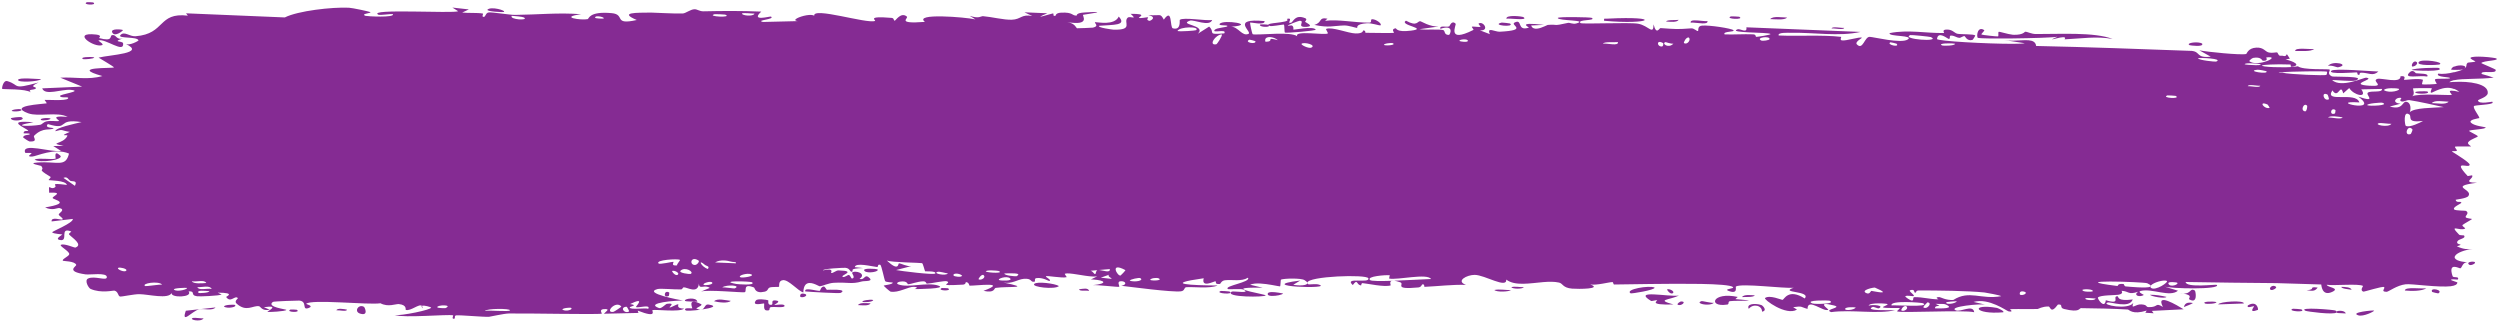 <svg width="700" height="90" viewBox="0 0 700 90" fill="none" xmlns="http://www.w3.org/2000/svg">
<path d="M54.102 89.014C54.534 88.903 56.255 89.184 57.008 89.14C56.151 90.33 52.552 89.417 54.102 89.014ZM131.276 2.636C130.656 2.929 130.034 3.222 129.412 3.514C131.176 3.713 133.538 3.506 135.187 3.793C135.456 3.841 134.755 4.693 135.391 4.734C136.026 4.774 135.909 3.606 136.831 3.484C137.858 3.352 142.602 4.185 144.241 4.172C150.372 4.117 156.574 3.475 162.715 3.985C156.344 4.823 162.761 5.728 164.539 5.361C164.944 5.276 164.841 3.104 171.245 3.676C175.273 4.039 171.531 7.128 178.299 5.599C173.121 3.408 178.205 3.58 182.292 3.523C182.998 3.513 188.664 3.861 191.162 3.775C192.008 3.745 193.319 2.612 194.466 2.587C195.252 2.57 195.842 3.194 196.997 3.167C202.426 3.047 207.711 3.018 213.158 3.249C209.985 6.159 215.621 4.503 215.878 4.644C217.153 5.442 211.352 5.647 213.646 6.151C216.862 6.072 220.064 5.993 223.335 5.914C221.525 5.664 223.829 4.62 225.785 4.281C226.742 4.123 227.62 4.119 227.982 4.426C227.453 1.842 242.697 6.723 244.993 5.868C245.467 5.687 242.337 4.401 249.648 5.008C250.444 5.075 250.14 5.853 250.555 5.782C250.805 5.739 252.297 3.267 253.921 4.641C254.505 5.142 250.752 6.757 258.978 6.128C255.689 3.598 270.395 4.796 273.122 5.435C272.582 5.095 272.015 4.755 271.496 4.415C274.195 5.336 274.622 4.48 275.256 4.528C277.67 4.723 281.035 5.596 283.294 5.523C285.927 5.44 285.962 3.873 289.045 4.491C288.296 4.143 287.598 3.795 286.841 3.447C288.977 3.537 291.126 3.627 293.266 3.717C288.303 5.776 294.327 3.819 294.734 3.777C295.367 3.703 294.461 4.55 295.509 4.448C295.609 4.431 295.481 3.63 297.101 3.547C300.547 3.376 300.002 4.38 301.445 4.376C301.582 4.372 301.112 3.647 303.633 3.493C305.207 3.396 306.204 3.362 306.714 3.366C307.529 3.373 307.323 3.464 306.712 3.581C305.671 3.791 303.438 4.092 303.285 4.142C302.889 4.272 305.574 7.295 298.835 6.194C301.097 6.544 301.313 7.879 301.577 7.913C301.783 7.94 305.771 7.779 305.996 7.737C306.312 7.667 306.529 7.586 306.676 7.498C307.227 7.191 306.89 6.795 306.685 6.52C306.584 6.374 306.518 6.262 306.629 6.215C306.641 6.21 306.661 6.207 306.688 6.206C307.37 6.175 312.053 7.23 313.251 4.634C315.612 7.22 311.809 6.882 307.741 7.226C307.138 7.734 311.588 8.302 311.821 8.31C317.544 8.433 314.426 6.287 315.713 4.988C316.395 4.31 318.67 5.796 316.581 3.871C321.746 3.831 318.58 4.816 318.911 4.985C319.405 5.235 321.199 4.762 321.414 4.842C321.734 4.958 320.587 5.563 321.853 5.836C322.064 5.876 324.151 4.841 321.528 4.215C325.049 4.501 324.774 3.546 325.87 5.497C328.364 1.982 327.495 7.696 328.401 7.934C330.806 8.562 330.21 5.702 330.344 5.569C331.283 4.722 337.788 5.937 339.413 5.577C338.712 7.599 334.237 5.421 333.196 5.776C329.731 6.965 337.956 6.972 335.39 9.444C336.457 8.778 337.513 8.11 338.56 7.44C340.401 9.149 337.684 9.786 342.796 9.34C343.665 7.943 339.192 9.454 340.116 8.361C340.66 7.721 343.617 7.669 343.672 7.322C343.751 6.907 341.069 7.322 341.513 6.693C342.464 5.344 352.109 6.916 344.723 7.477C346.764 7.51 347.782 10.293 349.581 9.476C350.751 8.943 344.333 4.996 354.081 5.906C354.258 7.213 350.189 6.209 350.059 6.303C349.903 6.444 350.59 9.398 350.717 9.546C350.941 9.817 354.197 9.52 357.369 9.449C359.815 9.392 362.272 9.474 363.214 10.138C362.368 8.436 370.807 9.898 371.758 9.38C372.007 9.239 371.084 8.194 371.35 8.085C372.988 7.44 377.45 9.312 379.533 9.364C381.86 9.423 381.571 8.524 381.699 8.526C382.721 8.578 381.903 9.185 382.529 9.184C383.478 9.184 389.998 9.312 390.326 9.184C390.422 9.144 389.356 8.118 390.78 7.923C391.027 7.889 390.868 9.107 395.091 8.579C400.177 7.944 391.558 7.068 393.671 5.793C396.939 7.605 396.832 5.807 397.719 5.948C398.026 5.999 400.313 7.525 402.799 7.426C401.014 7.676 399.232 7.926 397.451 8.175C399.201 8.442 402.607 8.107 404.053 8.408C404.757 8.554 404.175 9.81 405.712 9.775C406.039 9.76 407.323 6.7 403.311 8.077C402.991 6.985 404.896 7.694 405.787 7.384C405.922 7.336 406.445 5.511 407.58 6.644C407.849 6.922 404.898 12.248 412.535 8.387C412.782 8.263 411.923 7.597 412.164 7.459C412.328 7.365 414.29 7.633 414.5 7.538C414.72 7.437 413.78 6.71 414.042 6.566C415.383 5.827 417.171 8.712 414.38 8.495C415.306 8.85 416.25 9.207 417.168 9.563C416.171 7.388 418.64 8.95 419.924 8.883C428.21 8.458 422.662 7.041 424.086 6.31C426.412 5.137 424.607 8.856 428.052 7.744C428.386 7.642 424.198 6.046 432.336 6.965C431.147 7.021 429.939 7.079 428.734 7.138C429.233 8.651 431.263 7.921 432.452 7.382C432.931 7.171 433.273 6.989 433.351 6.981C436.514 6.708 434.374 7.453 439.081 6.4C439.509 6.305 440.406 6.831 441.326 6.579C445.058 5.54 436.393 5.895 436.166 5.045C436.046 4.623 445.39 4.798 445.705 5.004C447.058 5.894 441.473 5.352 442.526 6.453C442.919 6.834 456.191 6.191 458.676 6.642C461.65 7.167 462.948 10.03 463.002 6.825C463.811 9.979 464.582 7.838 464.953 7.863C469.562 8.189 469.566 8.219 473.52 7.939C474.404 7.878 475.133 8.836 475.441 8.676C475.623 8.58 475.284 7.556 476.18 7.245C476.277 7.212 476.412 7.188 476.58 7.172C478.525 6.985 484.84 7.939 485.367 8.461C485.906 9.027 482.242 8.697 482.889 9.627C485.547 9.729 488.11 9.506 490.811 9.61C491.917 9.656 491.347 10.304 491.827 10.318C492.035 10.327 495.892 9.763 495.735 9.523C495.356 8.966 483.431 9.311 486.574 8.182C487.178 7.964 489.317 9.466 488.978 7.645C499.62 8.083 510.289 8.51 520.963 8.938C514.83 10.291 507.925 9.063 501.516 9.18C500.628 9.194 497.667 9.013 498.022 9.934C503.48 10.183 510.263 9.714 515.506 10.321C515.674 10.341 515.057 11.167 515.685 11.299C516.862 11.545 520.689 10.217 521.332 10.563C521.442 10.643 519.263 11.73 519.924 12.424C521.622 14.204 522.058 10.267 523.521 10.316C524.65 10.355 532.246 12.27 534.143 11.07C536.157 9.791 528.545 10.318 529.107 9.27C534.266 8.224 539.468 9.358 544.355 9.236C544.44 9.233 543.695 8.41 544.784 8.297C546.66 8.1 547.181 9.267 548.092 9.455C549.081 9.656 552.605 9.497 553.075 9.923C553.135 9.979 552.42 11.133 552.31 11.165C550.758 11.638 550.244 10.136 550.098 10.117C549.576 10.059 549.048 10.632 548.575 10.597C547.796 10.538 547.366 10.006 546.32 9.957C545.6 9.921 546.291 10.943 545.605 10.895C545.361 10.873 542.618 8.537 542.369 10.916C542.303 11.517 556.635 12.281 563.5 12.271C565.255 12.269 566.458 12.218 566.932 12.101C565.784 11.927 564.669 11.753 563.502 11.58C562.732 11.459 561.928 11.338 561.13 11.218C561.91 11.359 562.728 11.398 563.503 11.392C566.776 11.367 569.842 10.613 570.12 12.87C584.739 13.186 599.486 13.732 613.71 14.252C616.253 14.54 614.826 16.322 619.015 15.873C617.934 15.277 616.881 14.682 615.803 14.085C617.948 14.535 627.387 15.479 628.921 15.122C629.113 15.076 629.432 13.445 631.776 13.334C633.897 13.236 634.179 14.464 635.316 14.711C636.258 14.915 637.303 14.604 637.589 14.675C637.796 14.729 637.875 15.424 638.345 15.598C638.51 15.579 639.01 15.632 639.175 15.616C639.194 15.624 639.214 15.63 639.234 15.636C640.88 16.096 639.603 13.941 641.166 16.419C640.765 16.498 640.359 16.577 639.959 16.655C641.941 17.074 644.612 18.265 641.669 18.708C641.163 18.785 641.62 18.075 641.245 18.063C640.454 18.044 639.744 18.03 639.093 18.023C638.94 18.037 638.476 17.988 638.323 18.006C629.9 18.103 633.798 18.87 638.315 18.816C638.464 18.798 638.916 18.846 639.066 18.832C640.597 18.851 642.193 18.781 643.419 18.555C644.715 19.677 652.054 19.254 652.282 19.469C652.61 19.785 651.338 20.607 652.949 21.396C653.291 21.571 663.052 21.213 659.501 22.553C658.771 22.832 654.106 22.4 652.977 22.407C655.566 24.765 661.867 21.653 662.562 21.749C665.382 22.166 657.093 23.601 663.449 24.006C668.352 24.31 663.769 22.696 665.675 22.085C666.735 21.744 672.263 23.516 672.149 21.343C674.064 21.142 672.926 22.273 673.161 22.359C673.393 22.436 677.149 21.843 678.384 22.316C678.532 22.375 678.046 23.496 678.199 23.59C678.486 23.753 682.123 23.575 682.282 23.48C682.376 23.415 681.513 22.417 681.875 22.182C682.309 21.912 685.793 22.185 685.989 21.905C686.268 21.482 681.941 21.712 682.681 20.617C683.905 20.805 685.631 20.605 687.101 20.215C687.136 20.211 687.244 20.221 687.279 20.218C688.264 19.988 689.159 19.695 689.759 19.375C689.466 19.551 688.222 19.592 687.29 19.567C687.254 19.571 687.144 19.561 687.108 19.565C686.785 19.558 686.502 19.54 686.316 19.513C686.398 19.118 686.71 18.824 687.118 18.624C687.156 18.619 687.268 18.63 687.306 18.626C688.674 18.012 691.225 18.335 689.904 19.265C691.011 18.609 690.28 18.223 690.923 17.594C691.077 17.433 692.745 17.462 693.13 17.203C693.159 17.146 691.417 16.464 691.784 16.151C692.109 15.867 693.536 15.8 695.286 15.898C697.082 15.994 698.856 16.265 698.939 16.352C699.406 16.626 698.87 16.806 697.642 16.961C696.414 17.114 694.969 17.323 694.762 17.653C694.631 17.721 699.074 19.46 698.779 19.57C699.168 20.861 694.368 19.515 694.871 20.719C695.966 21.032 697.298 21.395 698.219 21.738C694.382 22.219 689.503 21.932 687.242 22.447C687.209 22.451 687.11 22.441 687.077 22.445C686.523 22.578 686.085 22.761 685.808 23.022C686.224 22.988 686.647 22.959 687.071 22.936C687.104 22.932 687.201 22.942 687.233 22.938C691.215 22.707 696.804 23.386 696.575 26.082C696.435 27.308 693.718 27.836 693.839 28.171C694.071 29.294 697.944 28.412 697.834 28.477C697.908 28.555 697.935 28.625 697.928 28.691C697.928 28.691 697.928 28.691 697.928 28.691C698.181 29.35 692.802 29.377 692.72 29.72C692.303 30.234 694.248 32.561 694.222 33.057C694.078 33.132 690.919 33.504 691.937 34.409C692.884 35.298 695.859 35.545 695.944 35.659C696.419 36.187 691.383 36.313 691.357 36.652C691.263 36.796 693.71 37.868 693.79 38.156C693.819 38.428 691.866 38.912 691.152 39.753C690.603 40.372 692.109 40.927 691.835 41.017C691.602 41.058 687.627 40.934 687.447 41.053C687.159 41.214 688.058 41.998 687.92 42.187C687.8 42.359 687.256 42.301 686.909 42.31C686.899 42.311 686.87 42.308 686.86 42.309C686.664 42.315 686.536 42.342 686.594 42.447C686.609 42.475 686.703 42.545 686.857 42.648C686.866 42.647 686.894 42.65 686.903 42.649C687.929 43.327 691.563 45.517 691.51 46.141C691.38 47.326 686.395 44.403 690.961 49.303C690.989 49.334 692.155 49.051 692.186 49.084C692.822 49.999 689.166 51.123 693.567 51.164C685.341 52.257 692.48 52.895 691.166 54.858C690.695 55.606 687.594 55.843 687.572 55.965C687.859 56.958 688.857 56.215 689.178 56.71C689.352 56.981 686.573 57.965 687.18 58.657C687.509 59.007 690.389 58.963 690.481 59.043C691.549 59.732 690.18 60.367 690.402 60.834C690.566 61.143 692.137 61.249 692.154 61.311C692.228 61.423 690.042 62.55 689.534 62.977C689.172 63.299 690.474 63.87 690.22 64.007C688.758 64.817 685.472 62.533 688.565 65.72C688.756 65.915 689.9 65.874 689.923 65.915C690.583 66.822 688.517 66.826 688.095 67.544C687.416 68.773 690.473 68.16 687.922 68.969C689.786 69.833 690.884 69.83 692.388 69.732C690.31 69.867 687.824 70.81 687.42 71.672C686.857 72.544 688.391 73.325 691.087 73.425C689.399 73.285 689.401 75.124 688.837 75.135C688.509 75.135 685.352 73.265 686.736 77.356C686.925 77.865 688.773 77.265 688.173 78.29C687.152 78.201 686.564 78.196 686.307 78.235L686.469 78.237C686.2 78.275 686.253 78.35 686.467 78.442L686.303 78.44C686.782 78.67 688.071 79.01 688.065 79.085C688.03 79.683 687.372 79.991 686.275 80.13L686.448 80.132C682.746 80.567 675.258 79.415 673.62 79.592C671.092 79.87 668.788 81.717 668.25 81.71C666.426 81.678 667.957 80.747 667.555 80.388C667.167 80.034 661.943 81.765 661.694 81.657C660.694 81.231 661.745 80.118 661.641 80.058C660.412 79.341 653.429 80.057 651.491 79.732C651.53 80.471 655.438 80.637 652.966 81.752C650.075 83.05 650.013 79.799 649.942 79.654C645.59 79.535 641.278 79.397 637.019 79.263L637.75 79.279C629.13 79.22 620.523 79.106 611.97 78.956C612.097 80.688 620.536 79.542 620.732 79.769C621.824 81.141 607.601 80.848 605.904 80.198C607.212 80.597 608.521 80.997 609.832 81.397C607.535 83.337 602.622 80.654 599.386 81.467C598.337 81.73 600.324 82.536 600.281 82.588C599.093 83.335 597.234 82.704 598.654 81.697C595.782 82.632 596.222 81.546 594.043 81.423C593.93 81.418 594.852 82.236 593.12 82.536C592.313 82.676 588.002 82.605 587.429 83.298C587.187 83.589 589.313 86.731 589.626 84.062C594.276 85.446 591.137 82.869 592.955 82.963C593.238 82.982 592.555 84.46 597.165 83.846C596.235 86.519 591.003 84.409 590.094 84.722C588.219 85.358 595.864 86.883 597.325 84.816C596.623 86.903 597.865 85.11 599.587 85.231C601.472 85.362 600.637 85.971 601.66 85.995C604.461 86.068 603.33 84.562 605.619 85.946C603.442 81.762 609.601 85.482 611.417 86.601C608.438 86.752 605.47 86.901 602.524 87.051C602.687 87.271 602.851 87.492 603.015 87.713C602.241 87.666 601.467 87.619 600.694 87.573C600.821 87.367 600.95 87.162 601.078 86.956C597.064 88.229 596.137 86.69 595.813 86.667C591.65 86.41 586.873 86.343 582.709 86.282C582.081 86.274 582.496 87.63 577.946 86.518C576.491 86.164 577.871 85.125 576.224 85.266C574.14 88.109 574.18 85.826 573.578 85.817C571.819 85.802 570.73 86.504 570.571 86.51C568.484 86.599 565.586 86.484 563.208 86.551C563.068 86.555 562.929 86.56 562.793 86.566C562.768 86.572 563.142 86.85 563.206 87.049C563.219 87.086 563.221 87.121 563.206 87.15C563.161 87.243 562.96 87.284 562.436 87.194C561.872 87.099 556.934 83.327 552.587 84.541C553.702 84.797 554.857 85.053 555.97 85.31C554.633 84.951 545.33 85.877 547.603 86.887C548.989 87.504 552.415 85.092 552.783 87.42C549.68 86.714 532.535 87.726 531.196 87.184C531.01 87.106 532.15 86.353 531.894 86.256C531.697 86.182 527.764 86.355 527.244 86.064C526.935 85.892 528.67 85.431 528.529 85.159C528.41 84.965 523.497 84.635 523.215 85.581C524.422 85.202 527.812 85.539 526.032 86.334C525.802 86.433 524.619 85.821 524.341 85.946C521.763 87.102 529.463 86.835 530.657 86.846C525.819 88.045 518.335 86.613 512.722 87.391C510.454 86.6 516.084 86.191 513.522 85.534C508.2 84.173 512.103 86.621 511.937 86.722C510.621 87.514 506.116 83.248 506.108 86.49C504.185 85.999 504.8 85.591 502.082 86.011C502.438 86.236 502.795 86.461 503.153 86.686C500.125 88.559 493.726 83.809 494.207 83.448C495.505 82.484 498.835 83.999 499.122 83.963C499.538 83.91 500.714 80.623 505.321 83.572C507.215 81.368 498.013 82.07 502.202 80.573C499.386 80.816 487.731 79.256 486.056 80.219C485.848 80.345 486.806 82.546 483.902 81.419C482.54 80.882 485.838 80.866 485.216 80.363C484.535 79.825 480.908 79.587 476.276 79.499C467.57 79.345 455.17 79.653 451.978 79.662C451.658 79.661 451.783 78.98 451.468 78.983C450.495 78.99 446.985 79.968 445.274 79.638C448.81 80.936 441.935 80.965 440.168 80.816C437.516 80.585 437.665 79.386 436.538 79.124C435.21 78.827 433.739 78.861 432.127 78.989C428.396 79.298 424.199 80.165 421.755 78.281C421.961 80.926 415.751 76.985 412.919 76.965C410.707 76.948 407.484 78.702 410.481 79.765C406.649 79.647 402.616 80.146 399.012 80.31C398.417 80.338 399.236 79.555 398.22 79.626C398.128 79.638 398.002 80.405 397.128 80.485C389.917 81.158 393.424 79.527 392.075 79.049C391.32 78.781 390.76 78.647 390.351 78.603C394.561 78.454 399.402 78.148 400.698 78.124C399.593 76.433 391.389 78.457 388.978 78.001C388.894 77.984 389.186 77.051 389.101 77.044C389.099 77.044 389.097 77.044 389.095 77.044C388.189 76.974 382.444 77.313 383.623 78.426C383.94 78.724 386.589 78.726 389.728 78.625C388.88 78.834 389.513 79.879 389.364 79.924C387.545 80.441 383.085 79.417 381.504 79.276C381.144 79.246 381.167 79.915 381.107 79.917C379.661 79.762 380.256 77.851 378.779 79.82C376.171 77.431 383.667 79.476 383.141 77.926C382.749 76.744 366.056 77.322 366.05 79.184C365.993 78.983 365.76 78.732 365.288 78.444C364.245 77.808 359.532 77.954 358.684 78.285C358.546 78.351 358.575 80.174 358.404 80.188C358.263 80.201 357.31 80 356.145 79.793C354.139 79.444 351.425 79.077 350.028 79.723C351.199 80.004 352.327 80.282 353.506 80.56C346.476 80.433 347.552 80.989 349.879 81.589C349.995 81.596 350.107 81.668 350.219 81.678C352.037 82.12 354.352 82.552 354.377 82.696C354.508 83.259 342.543 83.288 344.898 81.649C345.203 81.429 350.74 82.311 348.016 81.041C347.555 80.82 343.994 81.075 343.803 80.935C342.587 80.023 350.356 79.04 349.436 77.759C347.52 78.912 345.144 78.224 342.98 78.473C341.987 78.585 341.722 79.491 341.601 79.504C339.796 79.69 340.828 78.762 340.223 78.768C339.901 78.777 336.28 80.7 337.039 77.913C325.266 79.564 333.71 79.885 340.938 79.942C338.626 80.9 334.168 80.255 332.175 80.419C331.452 80.478 331.835 81.431 330.634 81.574C328.04 81.867 316.655 80.327 313.953 80.021C315.699 79.74 315.224 78.704 313.876 78.737C312.535 78.772 313.624 80.165 313.359 80.304C313.079 80.433 307.507 79.751 306.02 79.838C305.936 79.842 305.865 79.848 305.809 79.857C305.881 79.85 305.951 79.844 306.02 79.837C310.265 79.41 309.517 78.481 306.034 78.262C305.853 78.251 305.662 78.242 305.46 78.235C305.656 78.143 305.848 78.05 306.037 77.958C306.437 77.762 306.832 77.567 307.224 77.373C306.882 77.429 306.483 77.443 306.041 77.427C303.432 77.336 299.416 76.243 298.188 76.633C297.96 76.706 298.777 77.566 298.649 77.607C297.39 77.965 293.048 77.076 292.864 77.368C292.697 77.611 294.526 78.335 293.839 78.686C293.706 78.76 291.939 77.596 290.166 77.875C289.526 77.978 289.909 78.789 289.747 78.835C288.376 79.221 289.191 77.859 286.68 78.071C284.869 78.228 283.472 79.558 280.952 79.109C289.254 80.832 282.264 80.102 278.792 80.608C278.25 80.688 278.667 82.16 275.373 81.435C282.477 78.796 273.36 80.024 271.48 79.99C271.378 79.98 271.352 79.011 270.441 78.993C270.362 78.993 270.477 79.649 269.617 79.697C261.518 80.147 266.708 79.422 265.175 78.771C264.534 78.494 260.616 79.409 259.534 79.428C259.289 79.43 259.391 78.749 258.47 78.773C256.832 78.817 255.29 79.538 254.222 79.592C254.09 79.595 254.11 78.521 251.991 78.862C251.408 78.958 250.767 79.338 251.581 79.649C254.366 80.673 259.585 78.931 262.679 79.954C265.518 80.885 256.592 80.946 256.099 80.95C255.927 80.953 257.702 80.425 255.898 80.314C254.408 80.222 251.595 82.068 249.353 81.657C249.181 81.627 247.352 80.048 247.451 79.957C247.495 79.89 250.331 79.557 249.915 79.1C249.872 79.049 248.083 79.053 247.853 78.714C247.579 78.3 246.842 74.249 246.467 74.146C245.504 73.892 246.129 74.818 245.503 74.752C244.114 74.612 239.523 73.399 239.342 74.802C240.107 74.888 240.9 74.974 241.665 75.06C237.339 75.19 239.213 75.793 238.596 76.055C237.949 76.337 238.141 75.104 236.695 74.984C236.345 74.957 230.37 75.195 230.437 75.712C233.823 74.9 232.551 76.42 232.712 76.448C233.296 76.549 234.04 75.697 234.809 75.716C240.365 75.869 234.759 77.2 236.068 77.551C236.523 77.669 237.42 76.942 237.608 76.98C238.223 77.103 238.229 78.059 238.637 77.983C239.585 77.807 238.484 76.451 238.559 76.38C239.372 75.537 242.813 76.601 240.684 78.066C241.951 78.601 242.101 76.812 243.085 77.531C245.029 78.953 242.117 78.58 241.297 78.812C238.359 79.651 237.549 78.962 233.461 79.183C232.007 79.261 230.198 80.124 229.551 80.169C229.228 80.191 226.732 78.377 225.522 79.749C225.184 80.15 224.957 80.822 224.926 81.891C223.39 81.428 220.844 78.301 219.26 78.438C217.81 78.563 218.263 80.239 218.127 80.303C217.921 80.404 216.147 80.266 215.537 80.5C214.822 80.777 215.183 81.417 214.08 81.674C211.331 82.31 211.392 80.601 211.11 80.489C207.788 79.194 209.253 81.629 208.517 81.822C207.86 81.998 198.264 81.027 196.284 81.635C197.103 81.296 197.898 80.956 198.728 80.617C197.269 79.546 195.729 81.278 195.705 79.367C195.41 82.452 192.345 80.377 191.466 80.454C191.112 80.485 191.138 81.011 190.693 81.032C188.959 81.118 184.985 80.684 184.057 80.947C179.951 82.079 190.441 84.029 191.25 84.147C189.612 84.107 180.253 84.762 184.54 86.262C185.203 86.493 186.363 85.117 186.751 85.064C189.298 84.719 187.291 85.948 187.491 86.067C187.83 86.258 189.502 85.068 189.937 85.212C190.081 85.258 189.144 86.375 191.536 86.408C190.37 87.49 183.581 86.579 182.701 86.831C182.386 86.92 184.354 89.249 178.568 86.972C178.634 87.188 178.7 87.403 178.766 87.619C175.554 87.695 172.314 87.772 169.091 87.848C169.445 87.353 171.264 86.362 168.976 86.565C167.656 86.682 168.628 87.792 168.508 87.824C167.34 88.124 146.46 87.673 142.431 87.779C141.046 87.814 137.217 88.687 136.926 88.703C135.177 88.784 128.994 88.181 127.757 88.302C126.984 88.379 127.715 89.306 127.025 89.26C126.382 89.216 127.051 88.325 126.861 88.287C125.277 87.957 113.338 89.08 110.476 88.225C112.232 88.486 120.881 86.736 120.72 86.105C120.684 86.019 118.574 85.331 118.135 85.66C117.42 84.884 114.96 87.229 113.618 86.761C113.466 86.708 114.072 85.389 111.674 85.139C110.839 85.054 108.696 86.075 106.527 84.912C103.368 85.454 86.86 83.672 85.72 85.087C85.687 85.162 88.004 85.66 86.435 86.236C84.346 87.002 86.231 84.401 83.798 84.166C83.43 84.131 76.65 84.366 76.429 84.527C74.373 85.982 80.284 86.6 80.2 86.77C79.992 87.197 75.08 87.436 74.876 87.334C74.686 87.228 78.711 85.306 73.881 86.021C74.433 86.255 74.985 86.489 75.537 86.723C73.265 87.165 73.052 85.823 72.502 85.738C70.796 85.472 68.948 87.502 66.216 84.973C65.494 84.302 66.701 83.565 66.61 83.465C65.745 82.562 64.617 84.963 63.324 83.163C63.225 83.029 66.268 81.967 60.959 81.942C61.324 82.116 61.688 82.289 62.053 82.463C61.308 82.844 55.907 83.049 55.192 82.956C53.081 82.681 54.929 81.454 52.803 81.593C54.162 83.291 47.686 83.485 48.067 82.03C47.161 83.856 41.668 82.421 39.089 82.367C37.462 82.334 34.133 83.119 33.615 83.023C32.985 82.906 33.18 81.659 32.043 81.376C31.72 81.295 28.329 82.196 25.356 80.892C24.779 80.64 23.578 78.518 24.651 77.993C26.492 77.095 29.955 78.816 29.916 77.564C29.871 76.226 25.19 77.002 23.933 76.822C18.131 75.99 21.489 74.582 21.341 74.15C20.959 73.101 17.784 73.121 17.652 73.026C17.104 72.606 19.358 71.787 19.394 71.148C19.439 70.317 16.384 68.803 17.081 68.526C18.08 68.132 20.886 69.394 21.065 69.335C23.388 68.538 20.216 66.603 19.343 65.656C19.078 65.364 20.14 64.891 19.919 64.805C16.561 63.499 19.199 67.503 16.962 67.227C14.967 66.981 17.541 65.729 17.465 65.659C17.366 65.582 14.981 65.503 14.609 65.055C14.425 64.83 20.64 62.4 20.385 61.298C18.405 61.532 16.423 61.767 14.444 62.001C14.296 60.565 17.136 61.633 17.432 61.487C18.026 61.192 16.375 60.459 16.448 60.005C16.488 59.716 18.433 58.694 16.681 58.262C16.08 58.113 14.813 59.114 12.623 58.077C20.26 56.795 14.975 55.966 14.753 55.456C14.535 54.947 18.183 53.765 13.76 53.958C13.58 51.163 13.859 53.075 15.117 52.59C16.66 51.992 13.103 51.057 18.73 51.779C18.414 50.469 13.891 50.543 13.652 50.438C13.446 50.342 14.454 49.703 14.097 49.483C9.867 46.938 12.774 48.104 11.553 46.485C11.444 46.34 7.438 45.725 10.491 45.503C16.052 45.099 18.367 46.962 19.319 43.003C15.211 41.264 10.222 43.801 8.97 43.84C7.057 43.894 9.042 43.094 8.807 42.866C8.725 42.793 7.077 42.853 7.055 42.788C5.891 39.761 14.396 42.769 17.077 42.255C16.36 41.799 15.644 41.343 14.928 40.887C15.902 40.873 16.877 40.859 17.853 40.845C13.211 39.916 17.69 40.5 18.859 38.057C19.122 37.508 16.065 38.439 19.553 36.925C16.987 36.561 17.806 36.065 15.48 36.745C15.543 35.764 20.782 34.679 22.845 34.184C15.564 33.051 19.699 36.667 13.411 34.737C12.237 35.947 15.245 35.723 14.999 35.922C14.116 36.64 12.059 35.486 9.56 38.002C9.153 38.415 10.862 39.699 8.325 39.627C8.044 39.617 6.433 38.519 6.455 38.44C6.673 37.587 8.271 37.913 8.339 37.557C8.402 37.22 6.617 37.415 6.611 37.322C6.561 36.251 8.102 36.919 7.879 36.583C7.398 35.852 0.989 33.522 9.363 34.231C2.4 35.412 8.466 35.409 11.18 34.956C11.871 34.842 12.049 34.204 13.035 33.986C14.302 33.704 15.783 34.017 16.438 33.902C17.144 33.776 13.144 32.248 18.937 32.723C15.992 31.207 10.782 32.788 7.889 31.721C2.055 29.563 11.974 29.147 13.008 28.945C13.283 28.89 12.364 28.022 12.548 27.97C12.849 27.89 18.473 28.313 19.033 27.601C19.59 26.889 16.97 27.625 16.799 26.88C16.684 26.378 23.479 25.517 19.804 25.159C17.27 24.914 12.595 26.909 11.816 24.74C15.541 24.577 19.27 24.413 22.995 24.249C20.96 23.417 18.924 22.584 16.887 21.752C21.074 21.508 24.678 22.453 28.659 21.291C19.121 18.61 31.769 19.197 31.905 18.876C31.953 18.684 28.207 16.525 27.604 16.131C30.933 15.32 41.053 14.96 35.145 12.289C36.218 12.891 38.823 11.427 38.789 11.316C38.466 10.145 32.787 10.88 33.717 9.828C34.795 8.607 36.292 10.275 37.941 10.149C46.408 9.493 44.105 3.381 52.595 4.382C52.427 4.164 52.259 3.946 52.091 3.728C61.315 4.112 70.53 4.496 79.756 4.88C83.385 3.032 92.985 1.937 97.703 2.162C98.661 2.206 103.305 3.203 103.658 3.376C104.304 3.708 100.733 3.818 102.344 4.441C102.678 4.569 110.589 5.012 110.018 3.967C109.14 3.843 106.371 4.356 105.916 4.108C102.743 2.342 127.07 3.842 128.286 3.14C127.748 2.799 127.208 2.459 126.668 2.118C128.21 2.291 129.746 2.463 131.276 2.636ZM60.345 86.084C59.42 87.127 57.104 86.331 55.741 86.619C53.858 87.023 50.632 91.038 52.03 87.006C54.8 86.699 57.57 86.391 60.345 86.084ZM100.825 87.811C98.972 87.242 100.422 84.992 101.935 85.936C102.102 86.043 103.327 88.578 100.825 87.811ZM81.353 86.66C81.431 86.631 83.039 86.697 83.095 86.733C84.533 87.644 79.686 87.439 81.353 86.66ZM175.442 85.884C173.381 85.974 174.869 88.029 176.148 87.191C176.228 87.138 175.578 85.88 175.442 85.884ZM173.976 85.824C172.399 83.982 169.196 87.69 171.734 87.326C171.983 87.289 174.038 85.914 173.976 85.824ZM94.204 86.887C94.413 86.185 96.329 86.532 97.15 86.704C97.127 87.346 94.999 86.812 94.204 86.887ZM142.796 86.89C142.875 86.337 136.217 86.341 135.762 87.068C136.811 86.763 142.714 87.387 142.796 86.89ZM159.869 86.181C159.704 86.085 157.412 86.222 157.476 86.71C158.596 87.355 160.622 86.617 159.869 86.181ZM193.831 86.346C193.952 86.224 192.248 83.112 196.323 85.171C196.92 85.473 194.781 86.276 194.992 86.389C195.438 86.608 195.789 86.71 196.072 86.73C194.18 86.98 192.162 87.093 191.988 86.904C191.094 86.011 193.771 86.397 193.831 86.346ZM211.671 84.099C212.071 83.593 214.561 83.873 215.116 84.084C215.215 84.124 214.776 85.453 215.92 85.358C216.834 85.279 215.477 83.91 217.251 84.135C219.034 84.361 216.647 85.324 216.801 85.394C217.017 85.485 219.763 84.883 219.67 85.676C219.611 86.263 216.671 85.855 215.923 85.977C214.981 86.134 216.101 87.117 214.554 86.901C213.584 86.766 214.128 85.047 213.923 84.96C213.76 84.889 210.315 85.867 211.676 84.104C211.674 84.102 211.673 84.1 211.671 84.099ZM196.584 86.655C196.442 86.713 196.274 86.743 196.072 86.73C196.244 86.707 196.415 86.68 196.584 86.655ZM65.713 85.352C66.678 85.886 63.801 86.555 62.725 85.855C62.707 85.294 65.557 85.268 65.713 85.352ZM198.337 85.26C201.204 85.702 199.049 86.287 196.584 86.655C197.378 86.334 197.399 85.113 198.337 85.26ZM118.135 85.66C118.254 85.789 118.329 85.99 118.338 86.318C118.024 85.957 117.997 85.764 118.135 85.66ZM124.724 86.274C126.976 85.281 122.408 85.303 122.431 86.02C122.444 86.29 124.634 86.313 124.724 86.274ZM178.068 85.992C177.861 85.893 181.075 82.881 176.416 85.133C178.901 85.499 176.278 85.818 176.314 86.083C176.425 86.845 180.562 86.129 181.515 86.462C182.247 85.103 178.736 86.318 178.073 85.992C178.072 85.992 178.07 85.992 178.068 85.992ZM243.783 84.943C243.23 85.739 241.452 85.477 240.217 85.425C240.798 84.629 242.601 84.892 243.783 84.943ZM560.898 87.444C552.636 88.156 551.585 84.904 559.136 86.21C559.297 86.238 561.396 87.116 560.898 87.444ZM489.662 86.47C488.883 85.051 491.47 84.829 493.189 85.418C493.573 85.55 494.985 86.988 493.368 87.266C493.417 85.549 490.913 84.887 489.662 86.47ZM199.953 84.359C200.794 83.418 203.294 84.1 204.634 84.246C203.802 85.021 201.15 84.659 199.953 84.359ZM533.688 85.688C532.815 85.58 532.22 86.811 532.372 86.914C533.05 87.385 534.68 86.392 533.688 85.688ZM191.77 84.182C191.637 83.617 195.034 83.086 195.254 84.483C194.544 84.379 191.832 84.536 191.77 84.182ZM241.52 84.512C241.014 84.223 243.661 83.718 244.504 84.005C244.409 84.606 241.872 84.699 241.52 84.512ZM519.597 86.086C518.812 85.978 516.854 85.942 516.637 86.44C516.366 87.063 519.238 86.855 519.597 86.086ZM664.754 86.963C664.846 87.19 661.719 88.74 660.337 88.3C657.744 87.461 664.639 86.807 664.754 86.963ZM541.968 85.067C544.421 86.243 541.699 85.103 541.802 86.338C543.456 86.385 547.583 86.454 544.756 85.235C544.205 84.999 542.735 85.148 541.968 85.067ZM539.689 84.65C539.427 85.049 537.644 86.307 539.182 86.219C539.893 86.177 541.032 84.778 539.689 84.65ZM645.493 87.011C643.262 85.85 653.615 86.755 653.924 86.946C654.08 87.052 654.183 87.15 654.24 87.232C654.627 86.896 656.598 86.884 656.808 87.765C656.216 87.679 654.601 87.714 654.42 87.612C654.34 87.568 654.283 87.528 654.242 87.487C653.516 88.234 645.905 87.235 645.493 87.011ZM629.395 85.522C631.973 83.943 632.425 86.688 632.195 86.773C629.355 87.861 631.223 85.862 631.135 85.766C630.938 85.607 628.948 86.519 629.404 85.522C629.401 85.522 629.398 85.522 629.395 85.522ZM642.014 86.445C642.12 86.413 644.269 86.569 644.357 86.615C646.092 87.594 640.008 87.156 642.014 86.445ZM225.103 82.229C225.279 82.261 225.413 82.304 225.513 82.353C225.869 82.523 225.789 82.771 225.511 82.958C225.194 83.181 224.607 83.319 224.127 83.144C224.044 83.108 223.777 81.984 225.103 82.229ZM538.475 84.919C538.119 84.728 529.091 83.996 529.631 85.519C530.394 85.34 540.663 86.141 538.475 84.919ZM470.779 84.402C472.369 84.423 470.651 85.85 469.763 85.309C469.438 85.108 470.389 84.398 470.779 84.402ZM187.257 82.861C185.581 83.643 185.939 80.998 187.384 81.91C187.44 81.946 187.323 82.83 187.257 82.861ZM483.605 85.28C478.096 86.133 479.398 81.586 486.572 83.143C486.348 83.345 486.124 83.547 485.902 83.749C494.168 84.453 486.465 84.072 484.434 84.321C483.663 84.416 484.305 85.178 483.611 85.286C483.609 85.284 483.607 85.282 483.605 85.28ZM462.286 84.254C456.94 80.974 467.188 83.172 470.109 82.763C467.256 84.081 463.542 83.852 468.587 85.253C461.198 85.465 464.287 84.198 463.998 84.09C463.634 83.967 462.528 84.395 462.286 84.254ZM476.418 84.321C476.708 84.228 479.046 84.895 479.875 84.79C479.133 85.493 477.069 85.365 476.253 85.016C475.803 84.834 475.685 84.593 476.256 84.378C476.305 84.359 476.358 84.34 476.418 84.321ZM611.499 85.972C611.707 85.111 612.198 84.484 614.026 84.842C613.458 85.266 612.266 85.617 611.499 85.972ZM58.612 81.525C57.356 81.458 54.864 81.121 55.625 82.034C55.705 82.112 58.607 82.035 58.612 81.525ZM512.227 84.18C511.963 84.073 505.063 83.991 507.447 84.949C508.158 85.238 514.44 85.125 512.227 84.18ZM547.9 84.345C547.331 84.335 544.98 84.493 544.936 84.698C544.771 85.404 547.654 85.022 547.9 84.345ZM52.295 80.613C52.132 80.523 48.298 80.666 48.717 81.087C49.516 81.884 52.86 80.924 52.295 80.613ZM230.655 80.222C230.981 80.191 231.407 81.132 231.519 81.143C231.798 81.157 237.632 80.816 235.385 82.014C235.031 82.213 226.797 81.733 225.515 81.604C225.503 81.603 225.491 81.601 225.48 81.6C225.424 81.423 225.442 81.293 225.517 81.201C226.016 80.624 228.812 81.531 229.549 81.419C229.704 81.394 229.793 80.315 230.652 80.227C230.653 80.225 230.654 80.224 230.655 80.222ZM621.102 85.236C621.388 84.423 628.387 83.985 628.279 84.974C625.888 85.065 623.496 85.152 621.102 85.236ZM617.563 85.038C616.083 84.432 619.571 84.302 620.595 84.575C620.606 85.127 617.773 85.127 617.563 85.038ZM534.862 81.257C534.168 81.457 536.299 82.657 535.821 82.889C535.516 83.033 533.968 82.582 533.478 82.956C533.338 83.074 534.908 84.202 535.368 84.154C536.016 84.09 535.389 83.204 536.096 83.199C538.435 83.184 540.523 83.819 542.714 83.808C542.911 83.805 541.383 83.177 543.065 83.189C543.333 83.19 544.894 84.124 546.926 83.99C551.409 81.116 554.657 83.954 560.334 82.933C560.132 82.661 555.872 81.919 555.642 81.892C550.896 81.404 542.425 81.336 537.438 81.321C536.168 81.317 536.784 81.928 536.236 81.95C535.801 81.965 536.322 80.836 534.862 81.257ZM59.281 80.903C58.69 79.772 56.581 80.477 55.25 80.413C55.714 81.433 57.974 80.647 59.281 80.903ZM586.769 83.576C586.096 83.608 584.078 83.239 583.893 83.577C583.679 84.017 586.607 84.34 586.769 83.576ZM263.706 80.647C263.776 80.616 265.381 80.681 265.436 80.717C266.866 81.627 262.046 81.427 263.706 80.647ZM302.182 80.988C303.371 80.856 304.596 80.512 304.974 81.431C304.219 81.284 302.049 81.625 302.182 80.988ZM354.967 82.419C354.875 81.949 355.389 81.791 356.11 81.78C357.217 81.764 358.832 82.101 359.265 82.172C359.087 82.526 357.295 82.907 356.091 82.859C355.483 82.836 355.025 82.707 354.967 82.419ZM611.307 82.203C613.566 82.319 613.133 80.493 614.553 81.343C614.787 81.486 615.473 85.283 613.006 83.818C612.563 83.554 614.33 82.69 611.307 82.203ZM487.747 83.184C488.317 82.392 490.124 82.632 491.326 82.698C491.067 83.287 488.598 83.129 487.747 83.184ZM45.386 79.677C44.337 78.553 39.447 79.363 40.653 80.108C40.825 80.205 44.703 79.632 45.386 79.677ZM205.694 80.763C207.722 79.888 203.516 79.6 202.232 80.457C202.817 80.402 205.551 80.82 205.694 80.763ZM341.841 81.462C341.947 81.43 344.126 81.575 344.229 81.621C346.004 82.591 339.801 82.183 341.841 81.462ZM289.603 79.481C290.368 78.758 295.388 79.36 296.506 80.092C295.438 81.148 288.634 80.385 289.603 79.481ZM602.016 82.53C603.617 82.525 605.135 82.78 606.606 83.124C606.279 83.729 602.173 82.99 602.016 82.53ZM349.879 81.589C349.995 81.596 350.107 81.668 350.219 81.678C350.103 81.649 349.989 81.617 349.879 81.589ZM566.582 81.612C565.249 81.364 565.532 82.485 565.609 82.52C566.592 82.887 568.097 81.893 566.582 81.612ZM57.748 79.234C57.282 78.222 55.019 78.996 53.719 78.75C54.094 79.55 56.692 79.336 57.748 79.234ZM456.563 82.127C454.858 81.014 461.851 79.816 463.3 80.531C463.406 81.211 456.808 82.282 456.563 82.127ZM199.46 79.224C199.314 78.431 196.438 79.376 197.048 79.753C197.425 79.992 199.535 79.716 199.46 79.224ZM466.803 81.02C467.46 80.783 468.98 81.574 468.438 82.046C467.734 82.652 466.641 81.088 466.803 81.02ZM524.996 80.537C524.714 80.415 520.91 81.222 522.48 82.032C523.569 82.595 523.744 81.451 524 81.448C524.285 81.452 530.388 82.861 524.996 80.537ZM418.423 81.199C419.839 80.894 421.56 81.247 423.063 81.226C422.45 81.715 419.024 81.849 418.423 81.199ZM210.604 79.053C210.26 78.732 200.743 78.504 206.162 79.51C206.487 79.567 211.646 80.027 210.604 79.053ZM611.307 82.203C611.02 82.189 610.69 82.144 610.309 82.058C610.688 82.097 611.019 82.157 611.307 82.203ZM585.905 81.601C586.429 81.032 583.845 80.84 583.098 81.137C582.849 81.838 585.842 81.68 585.905 81.601ZM423.177 80.422C424.02 80.093 425.591 80.447 426.645 80.41C426.459 80.945 423.54 80.967 423.177 80.422ZM362.114 79.734C363.86 80.072 366.029 79.942 366.068 79.287C366.104 79.39 366.189 79.499 366.331 79.61C366.483 79.719 368.34 79.428 369.161 79.656C374.069 81.037 350.198 80.254 364.074 78.548C363.412 78.944 362.765 79.339 362.114 79.734ZM282.794 77.919C281.812 77.118 279.08 78.11 279.786 78.427C280.308 78.643 283.762 78.725 282.794 77.919ZM319.247 77.859C318.966 77.706 316.4 78.178 316.327 78.597C317.757 79.084 320.505 78.567 319.247 77.859ZM275.305 76.964C274.674 76.841 273.912 78.126 273.98 78.182C274.565 78.653 276.35 77.683 275.305 76.964ZM606.693 78.644C605.787 78.257 602.87 79.128 602.224 79.965C602.111 79.798 601.799 79.577 601.225 79.309C601.227 79.309 601.229 79.309 601.231 79.309C600.413 78.932 577.297 78.164 592.778 80.063C593.265 80.125 592.618 79.35 594.593 79.521C594.723 79.533 594.776 80.157 595.182 80.195C596.109 80.277 601.078 80.768 602.096 80.288C602.102 80.404 602.165 80.515 602.301 80.618C603.511 81.541 607.393 78.942 606.693 78.644ZM324.43 77.942C323.905 77.69 322.222 77.844 322.028 78.387C322.836 78.687 325.649 78.528 324.43 77.942ZM210.314 76.798C209.212 76.342 206.471 77.177 207.298 77.629C207.806 77.907 211.573 77.321 210.314 76.798ZM308.213 77.749C314.027 78.5 309.606 77.72 310.513 76.93C309.74 77.201 308.974 77.474 308.213 77.749ZM635.967 81.197C634.965 81.001 636.153 79.424 637.273 80.297C637.624 80.575 636.528 81.304 635.967 81.197ZM681.007 81.747C680.166 80.327 684.354 81.206 682.707 82.154C682.633 82.185 681.072 81.802 681.007 81.747ZM648.949 80.521C648.229 81.459 647.774 81.56 645.842 81.261C648.723 81.081 646.083 80.149 648.949 80.521ZM366.05 79.184C366.061 79.223 366.07 79.251 366.068 79.287C366.056 79.252 366.05 79.218 366.05 79.184ZM269.409 77.197C268.61 76.382 266.443 76.435 267.088 77.256C267.166 77.332 269.053 77.797 269.409 77.197ZM602.224 79.965C602.325 80.112 602.27 80.206 602.096 80.288C602.09 80.179 602.137 80.078 602.224 79.965ZM281.22 76.567C281.128 77.174 284.479 77.419 284.609 77.348C286.549 76.302 282.588 76.534 281.22 76.567ZM188.197 75.862C188.023 75.925 189.135 77.495 189.818 76.884C190.348 76.41 188.849 75.623 188.197 75.862ZM655.583 80.317C656.663 80.346 658.186 80.382 658.454 81.133C657.725 81.001 655.552 80.862 655.583 80.317ZM679.377 80.705C678.095 81.563 675.2 81.521 673.359 81.348C673.335 80.198 678.187 80.962 679.377 80.705ZM609.567 79.131C609.482 79.083 606.821 78.685 607.171 79.463C607.675 80.603 610.312 79.565 609.567 79.131ZM193.349 76.713C194.549 76.187 191.795 74.545 190.557 75.8C189.918 76.443 193.128 76.801 193.349 76.713ZM262.535 76.113C260.968 76.554 264.885 77.36 265.404 76.555C264.7 76.489 263.107 75.956 262.535 76.113ZM315.108 75.63C310.507 73.181 312.945 77.488 313.769 77.136C313.887 77.086 315.218 75.688 315.108 75.63ZM33.142 74.981C32.44 75.301 35.046 76.482 35.387 75.713C35.597 75.232 33.591 74.777 33.142 74.981ZM390.351 78.603C390.142 78.611 389.934 78.619 389.728 78.625C389.882 78.587 390.085 78.575 390.351 78.603ZM248.311 72.957C251.818 76.249 251.413 73.719 251.721 73.734C252.378 73.771 253.924 74.663 255.129 74.521C253.757 74.886 252.266 75.251 250.901 75.616C252.018 75.856 261.694 77.093 261.891 76.562C262.195 75.805 259.132 76.034 259.039 75.967C258.914 75.871 258.453 73.763 258.173 73.682C257.701 73.553 249.639 73.485 248.311 72.957ZM305.395 75.812C305.684 75.907 305.889 76.083 306.052 76.256C306.329 76.548 306.491 76.833 306.709 76.71C306.827 76.643 306.856 75.847 307.256 75.645C306.861 75.681 306.461 75.717 306.057 75.753C305.84 75.773 305.62 75.792 305.395 75.812ZM242.086 75.887C241.108 74.911 245.505 75.294 245.661 75.404C246.421 76.066 242.866 76.684 242.086 75.887ZM279.542 75.856C279.404 75.799 275.993 75.486 276.03 76.026C276.889 76.44 281.453 76.572 279.542 75.856ZM307.754 75.597C308.861 75.703 310.958 76.545 310.738 75.342C310.737 75.342 310.735 75.342 310.733 75.342C309.733 75.424 308.747 75.509 307.754 75.597ZM197.426 74.197C195.239 72.279 196.276 74.695 198.206 75.319C198.797 74.464 197.783 74.509 197.426 74.197ZM190.373 72.747C189.768 72.401 183.42 72.753 184.391 73.767C184.722 74.128 188.374 73.234 188.545 73.305C188.799 73.409 187.633 74.522 189.576 74.308C189.465 73.929 190.583 72.862 190.373 72.747ZM195.613 72.968C193.423 71.507 192.909 74.183 194.57 74.197C195.217 74.204 195.925 73.178 195.613 72.968ZM204.559 73.229C203.76 72.972 201.696 72.594 200.229 73.479C202.185 73.563 204.072 73.646 206.048 73.729C206.275 73.225 205.259 73.455 204.554 73.229C204.556 73.229 204.557 73.229 204.559 73.229ZM691.35 74.096C690.839 73.683 691.23 73.441 691.693 73.332C691.924 73.278 692.162 73.256 692.407 73.269C692.649 73.28 692.914 73.326 692.949 73.377C693.17 73.713 692.668 73.959 692.296 74.103C691.922 74.247 691.579 74.281 691.35 74.096ZM19.631 50.599C19.148 50.294 18.836 49.297 17.767 49.814C18.837 50.553 19.906 51.293 20.975 52.033C21.815 50.352 20.16 50.935 19.631 50.599ZM15.562 44.427C15.714 44.386 14.898 41.793 16.846 43.53C18.162 44.703 10.972 45.811 9.678 44.657C11.114 44.13 14.258 44.754 15.562 44.427ZM3.017 33.162C2.935 32.955 5.668 32.663 5.983 32.81C7.64 33.585 3.461 34.27 3.017 33.162ZM11.729 33.692C10.45 33.184 13.289 32.872 14.133 33.165C14.213 33.647 11.926 33.767 11.729 33.692ZM675.507 36.271C674.161 34.49 672.875 38.261 674.997 37.529C675.098 37.495 675.565 36.358 675.507 36.271ZM5.698 30.56C6.977 31.068 4.138 31.381 3.294 31.088C3.217 30.606 5.504 30.485 5.698 30.56ZM674.604 32.063C672.792 30.768 673.37 35.029 673.597 35.204C674.534 35.896 677.774 34.274 678.449 33.867C673.611 34.438 675.448 32.672 674.604 32.063ZM666.144 34.472C664.449 34.893 668.751 35.843 669.598 34.671C668.767 34.714 666.623 34.35 666.144 34.472ZM655.934 32.875C655.029 32.699 652.345 32.258 651.875 32.913C652.867 32.822 655.53 33.553 655.934 32.875ZM653.937 30.815C652.552 29.866 652.133 32.504 653.787 31.762C653.852 31.733 653.988 30.867 653.937 30.815ZM645.997 29.615C645.099 28.532 643.945 31.06 645.458 31.179C645.908 31.21 646.092 29.739 645.997 29.615ZM672.395 27.454C671.054 26.98 669.33 28.788 672.162 29.037C671.153 29.301 670.144 29.565 669.149 29.828C672.853 30.922 672.63 28.368 673.696 28.491C675.205 28.663 675.037 30.763 674.733 31.418C675.997 30.151 681.198 30.202 684.242 29.991C681.588 29.42 677.283 28.426 674.68 28.044C673.94 27.933 673.19 28.498 672.57 28.424C671.54 28.301 672.469 27.486 672.4 27.454C672.398 27.454 672.397 27.454 672.395 27.454ZM634.947 29.288C632.22 28.065 633.908 30.66 635.486 30.218C635.553 30.183 635.015 29.318 634.947 29.288ZM2.061 22.717C5.755 23.809 3.06 25.225 10.805 23.09C7.548 24.61 10.621 24.192 9.983 24.809C9.472 25.296 7.567 24.883 8.671 25.873C7.22 24.794 0.893 25.064 0.612 24.889C0.615 24.889 0.617 24.889 0.62 24.889C0.451 24.785 0.883 22.369 2.061 22.717ZM656.099 26.14C655.276 22.992 654.785 27.942 653.076 25.302C650.595 28.997 659.631 25.483 660.632 28.677C650.929 28.073 666.979 31.975 660.308 27.061C665.859 28.912 662.151 26.513 663.027 25.926C663.964 25.302 667.103 26.065 666.97 24.898C666.968 24.898 666.966 24.898 666.964 24.898C665.03 24.942 663.099 24.984 661.168 25.021C663 27.575 659.066 26.733 657.784 24.652C657.23 25.149 656.656 25.645 656.099 26.14ZM666.983 28.745C666.793 28.685 662.568 28.951 662.837 29.459C663.388 29.796 669.391 29.526 666.983 28.745ZM685.615 28.469C684.104 28.446 681.739 27.927 680.903 28.863C682.427 28.889 684.795 29.407 685.615 28.469ZM606.876 26.714C604.909 27.451 610.91 27.804 609.191 26.848C609.108 26.803 606.973 26.68 606.876 26.714ZM651.716 26.49C649.791 25.476 650.619 28.544 652.097 27.795C652.183 27.75 651.805 26.536 651.716 26.49ZM5.059 22.36C5.195 21.615 10.557 22.161 11.509 22.159C10.965 22.849 4.903 23.213 5.059 22.36ZM688.625 25.727C688.161 25.35 687.692 25.082 687.2 24.9C687.171 24.904 687.08 24.895 687.05 24.898C684.266 23.779 681.114 26.034 680.737 25.971C680.296 25.896 681.004 24.735 680.904 24.702C680.673 24.634 675.916 24.668 675.676 24.744C675.509 24.806 676.352 26.463 675.357 26.967C677.283 26.065 686.016 26.757 686.458 26.577C686.768 26.453 684.799 25.105 687.044 25.441C687.073 25.438 687.162 25.447 687.191 25.443C687.561 25.496 688.015 25.586 688.619 25.727C688.621 25.727 688.623 25.727 688.625 25.727ZM679.613 25.598C680.799 26.303 677.451 26.345 676.654 26.079C674.882 25.484 679.458 25.515 679.613 25.598ZM671.606 24.844C671.248 24.684 667.795 24.483 667.508 25.245C669.11 26.272 672.46 25.219 671.606 24.844ZM632.866 24.006C631.954 24.094 629.531 23.473 629.373 24.142C630.285 24.056 632.702 24.675 632.866 24.006ZM23.387 16.58C21.892 16.013 25.361 15.798 26.375 16.071C26.428 16.519 23.514 16.629 23.387 16.58ZM651.576 20.067C651.104 19.866 641.347 19.995 639.019 20.229C638.876 20.242 638.445 20.196 638.302 20.213C638.184 20.228 638.086 20.243 638.011 20.258C638.085 20.284 638.182 20.309 638.301 20.333C638.443 20.316 638.872 20.362 639.014 20.349C641.288 20.867 650.93 21.208 651.378 20.98C651.52 20.91 651.642 20.102 651.576 20.067ZM674.691 20.264C675.678 19.291 676.323 20.485 676.445 20.502C677.646 20.671 680.193 20.482 679.623 21.426C677.468 21.015 672.703 22.196 674.691 20.264ZM632.148 19.526C628.499 19.849 635.488 20.974 634.582 19.93C634.518 19.866 632.537 19.493 632.148 19.526ZM652.777 19.815C653.605 19.051 664.218 20.002 665.956 20.026C664.378 21.468 663.169 20.324 661.106 20.352C660.548 20.361 660.684 20.977 660.623 20.977C659.665 20.983 660.405 20.292 659.806 20.267C659.431 20.259 651.625 20.91 652.777 19.815ZM675.259 19.588C675.88 19.033 682.584 18.881 682.871 19.033C684.896 20.179 675.77 19.797 675.259 19.588ZM651.837 18.477C653.036 16.803 658.283 18.092 654.645 18.846C654.293 18.914 652.856 18.131 651.837 18.477ZM632.559 17.902C632.374 17.85 628.58 17.459 628.511 18.002C629.046 18.222 634.606 18.48 632.559 17.902ZM634.546 16.083C634.456 16.095 635.329 17.154 633.557 17.001C633.416 16.986 633.137 15.804 630.905 16.208C630.462 16.291 629.728 17.062 629.782 17.111C632.086 18.997 639.164 15.523 634.546 16.083ZM675.396 18.634C675.04 18.13 675.941 16.665 676.716 17.425C677.045 17.753 676.41 18.631 675.396 18.634ZM620.51 17.246C622.739 16.389 615.801 16.097 615.431 16.317C615.647 16.881 620.288 17.331 620.51 17.246ZM26.925 9.674C26.923 9.674 26.921 9.674 26.919 9.674C28.805 9.885 27.634 10.626 27.722 10.65C31.735 11.762 30.675 10.069 31.304 9.872C32.651 9.446 32.425 11.5 34.703 10.657C30.938 11.899 34.363 11.386 34.466 12.118C34.872 15.102 29.474 10.7 27.597 11.318C27.336 11.403 29.259 12.363 28.589 12.631C26.411 13.499 19.69 8.867 26.925 9.674ZM677.32 17.303C678.199 16.442 684.748 17.373 683 18.073C682.709 18.187 676.033 18.564 677.32 17.303ZM367.159 13.339C368.716 12.593 365.115 11.675 364.441 12.258C364.114 12.549 366.451 13.668 367.159 13.339ZM342.121 9.624C340.289 9.723 338.26 12.819 340.55 12.402C340.805 12.357 342.315 10.069 342.121 9.624ZM465.694 12.084C463.766 10.939 463.858 13.039 465.282 13.021C465.788 13.015 465.756 12.12 465.694 12.084ZM389.902 12.057C389.706 11.984 387.428 12.118 387.512 12.6C388.353 12.89 391.176 12.56 389.902 12.057ZM466.318 11.79C465.161 12.16 467.145 13.693 468.559 12.219C467.849 12.336 466.426 11.752 466.318 11.79ZM647.975 13.716C646.984 14.547 644.249 14.196 642.655 14.29C642.526 13.168 646.855 13.884 647.975 13.716ZM349.87 11.102C348.108 11.849 351.833 12.579 351.508 11.53C351.463 11.473 349.944 11.071 349.87 11.102ZM529.323 11.84C528.017 12.504 532.159 13.406 531.021 12.234C530.966 12.186 529.396 11.803 529.323 11.84ZM547.432 12.257C546.427 12.03 542.209 12.091 543.854 12.744C544.115 12.844 547.352 12.867 547.432 12.257ZM31.419 9.068C30.89 7.919 33.982 8.205 34.426 8.407C34.6 8.491 32.105 10.564 31.419 9.068ZM452.999 11.777C451.978 11.908 449.297 11.604 448.821 12.201C450.095 12.09 453.325 12.979 452.999 11.777ZM357.809 11.256C357.662 11.126 357.505 11.01 357.343 10.909C355.808 10.016 353.795 10.225 354.337 11.698C357.082 11.646 354.279 10.359 357.34 11.127C357.481 11.165 357.637 11.208 357.809 11.256ZM472.839 10.489C472.019 10.389 471.389 11.95 471.481 12.024C472.36 12.73 473.633 11.101 472.839 10.489ZM411.005 11.415C410.955 10.746 408.32 11.053 408.673 11.482C408.786 11.627 411.043 11.956 411.005 11.415ZM613.072 12.647C611.892 12.014 615.546 11.489 616.612 12.221C617.115 13.257 613.221 12.721 613.072 12.647ZM495.485 10.951C495.604 9.959 491.502 10.511 493.121 11.337C493.53 11.544 495.435 11.282 495.485 10.951ZM534.861 9.822C532.099 11.001 543.696 11.86 540.65 10.381C540.436 10.275 535.107 9.723 534.861 9.822ZM553.822 10.599C553.352 10.467 553.587 7.134 555.573 8.425C555.833 8.592 554.615 9.47 554.826 9.672C554.956 9.787 559.241 10.268 559.451 10.191C559.667 10.103 559.416 9.034 559.635 8.915C559.858 8.794 562.091 9.568 563.51 9.72C563.656 9.735 563.794 9.744 563.922 9.745C566.583 9.774 566.849 8.888 567.077 8.886C567.724 8.883 568.755 9.521 570.053 9.529C576.515 9.559 586.45 8.932 591.531 10.91C586.997 10.075 582.627 10.817 578.079 11.016C579.421 9.172 571.374 12.382 576.093 10.284C574.913 10.522 569.005 10.693 563.505 10.762C558.875 10.821 554.558 10.789 553.828 10.599C553.826 10.599 553.824 10.599 553.822 10.599ZM334.919 8.449C336.096 7.355 330.261 7.392 329.688 8.686C330.477 8.9 334.769 8.574 334.919 8.449ZM361.556 6.333C362.089 6.142 362.609 3.926 365.422 5.079C365.425 5.079 365.427 5.079 365.43 5.079C366.246 5.416 365.308 5.95 365.456 6.144C365.5 6.224 368.09 7.351 365.934 7.512C362.671 7.756 365.642 5.855 363.904 5.815C363.694 5.812 360.435 6.979 360.608 7.244C360.633 7.275 361.606 7.033 361.766 7.144C362.372 7.565 362.067 8.256 362.153 8.29C362.437 8.381 367.659 7.244 368.406 8.28C368.654 8.62 360.087 9.31 359.787 9.124C359.583 9.012 359.697 7.085 359.489 6.892C359.446 6.84 358.365 7.018 357.409 7.158C356.547 7.272 355.742 7.36 355.545 7.276C355.418 7.223 355.321 7.166 355.251 7.119C355.769 7.726 352.64 7.621 352.762 6.95C352.818 6.687 354.943 6.882 355.033 6.93C355.067 6.95 355.096 6.978 355.122 6.997C354.947 6.688 356.085 6.539 357.422 6.386C359.144 6.173 361.195 5.946 360.304 5.306C362.393 4.74 360.004 6.89 361.556 6.333ZM371.691 5.224C371.468 5.426 371.246 5.628 371.024 5.829C374.755 5.353 379.052 6.341 383.388 6.339C384.49 6.34 383.227 5.098 384.663 5.439C385.815 5.711 387.097 6.862 386.469 7.119C386.31 7.183 383.97 6.431 382.788 6.507C379.324 6.729 380.194 7.793 379.992 7.822C379.773 7.852 377.585 7.099 376.41 7.128C373.424 7.204 372.051 7.853 368.016 6.973C370.369 6.288 369.07 4.757 371.691 5.224ZM512.849 7.97C512.997 7.301 515.471 7.899 516.375 7.801C516.23 8.472 513.754 7.873 512.849 7.97ZM143.286 4.429C142.527 5.524 148.212 5.819 146.717 4.899C146.388 4.694 144.006 4.439 143.286 4.429ZM168.937 5.199C169.708 4.898 166.61 4.095 166.625 4.945C166.62 5.218 168.837 5.238 168.937 5.199ZM420.494 6.319C420.642 6.284 422.756 6.53 422.828 6.586C424.234 7.752 417.24 7.077 420.494 6.319ZM200.13 3.966C197.46 4.676 205.473 5.018 203.031 4.091C202.914 4.046 200.263 3.932 200.13 3.966ZM211.268 3.807C210.604 3.843 207.808 3.475 207.764 3.81C207.709 4.351 210.921 4.732 211.268 3.807ZM473.4 6.341C473.188 5.449 475.02 5.694 476.586 5.845C477.168 5.904 477.719 5.948 478.085 5.906C478.227 6.479 477.494 6.583 476.583 6.545C475.461 6.5 474.1 6.261 473.4 6.341ZM450.092 5.218C465.794 4.422 462.368 7.029 449.136 5.811C449.127 5.016 449.081 5.268 450.092 5.218ZM470.033 5.557C469.478 6.347 467.711 6.1 466.517 6.028C466.723 5.478 469.196 5.695 470.033 5.557ZM136.492 2.701C137.484 1.703 141.845 2.956 141.07 3.366C140.872 3.454 136.134 3.25 136.492 2.701ZM421.82 5.26C421.454 4.055 426.246 4.55 426.608 4.819C428.079 5.896 422.221 4.993 421.82 5.26ZM495.65 5.35C496.486 4.409 498.863 4.899 500.376 4.914C499.686 5.719 496.94 5.37 495.65 5.35ZM484.664 4.586C484.765 4.55 486.878 4.641 486.974 4.684C488.709 5.61 482.711 5.358 484.664 4.586ZM24.347 0.608C24.417 0.578 26.031 0.644 26.087 0.68C27.523 1.592 22.683 1.386 24.347 0.608Z" fill="#852B93"/>
</svg>
